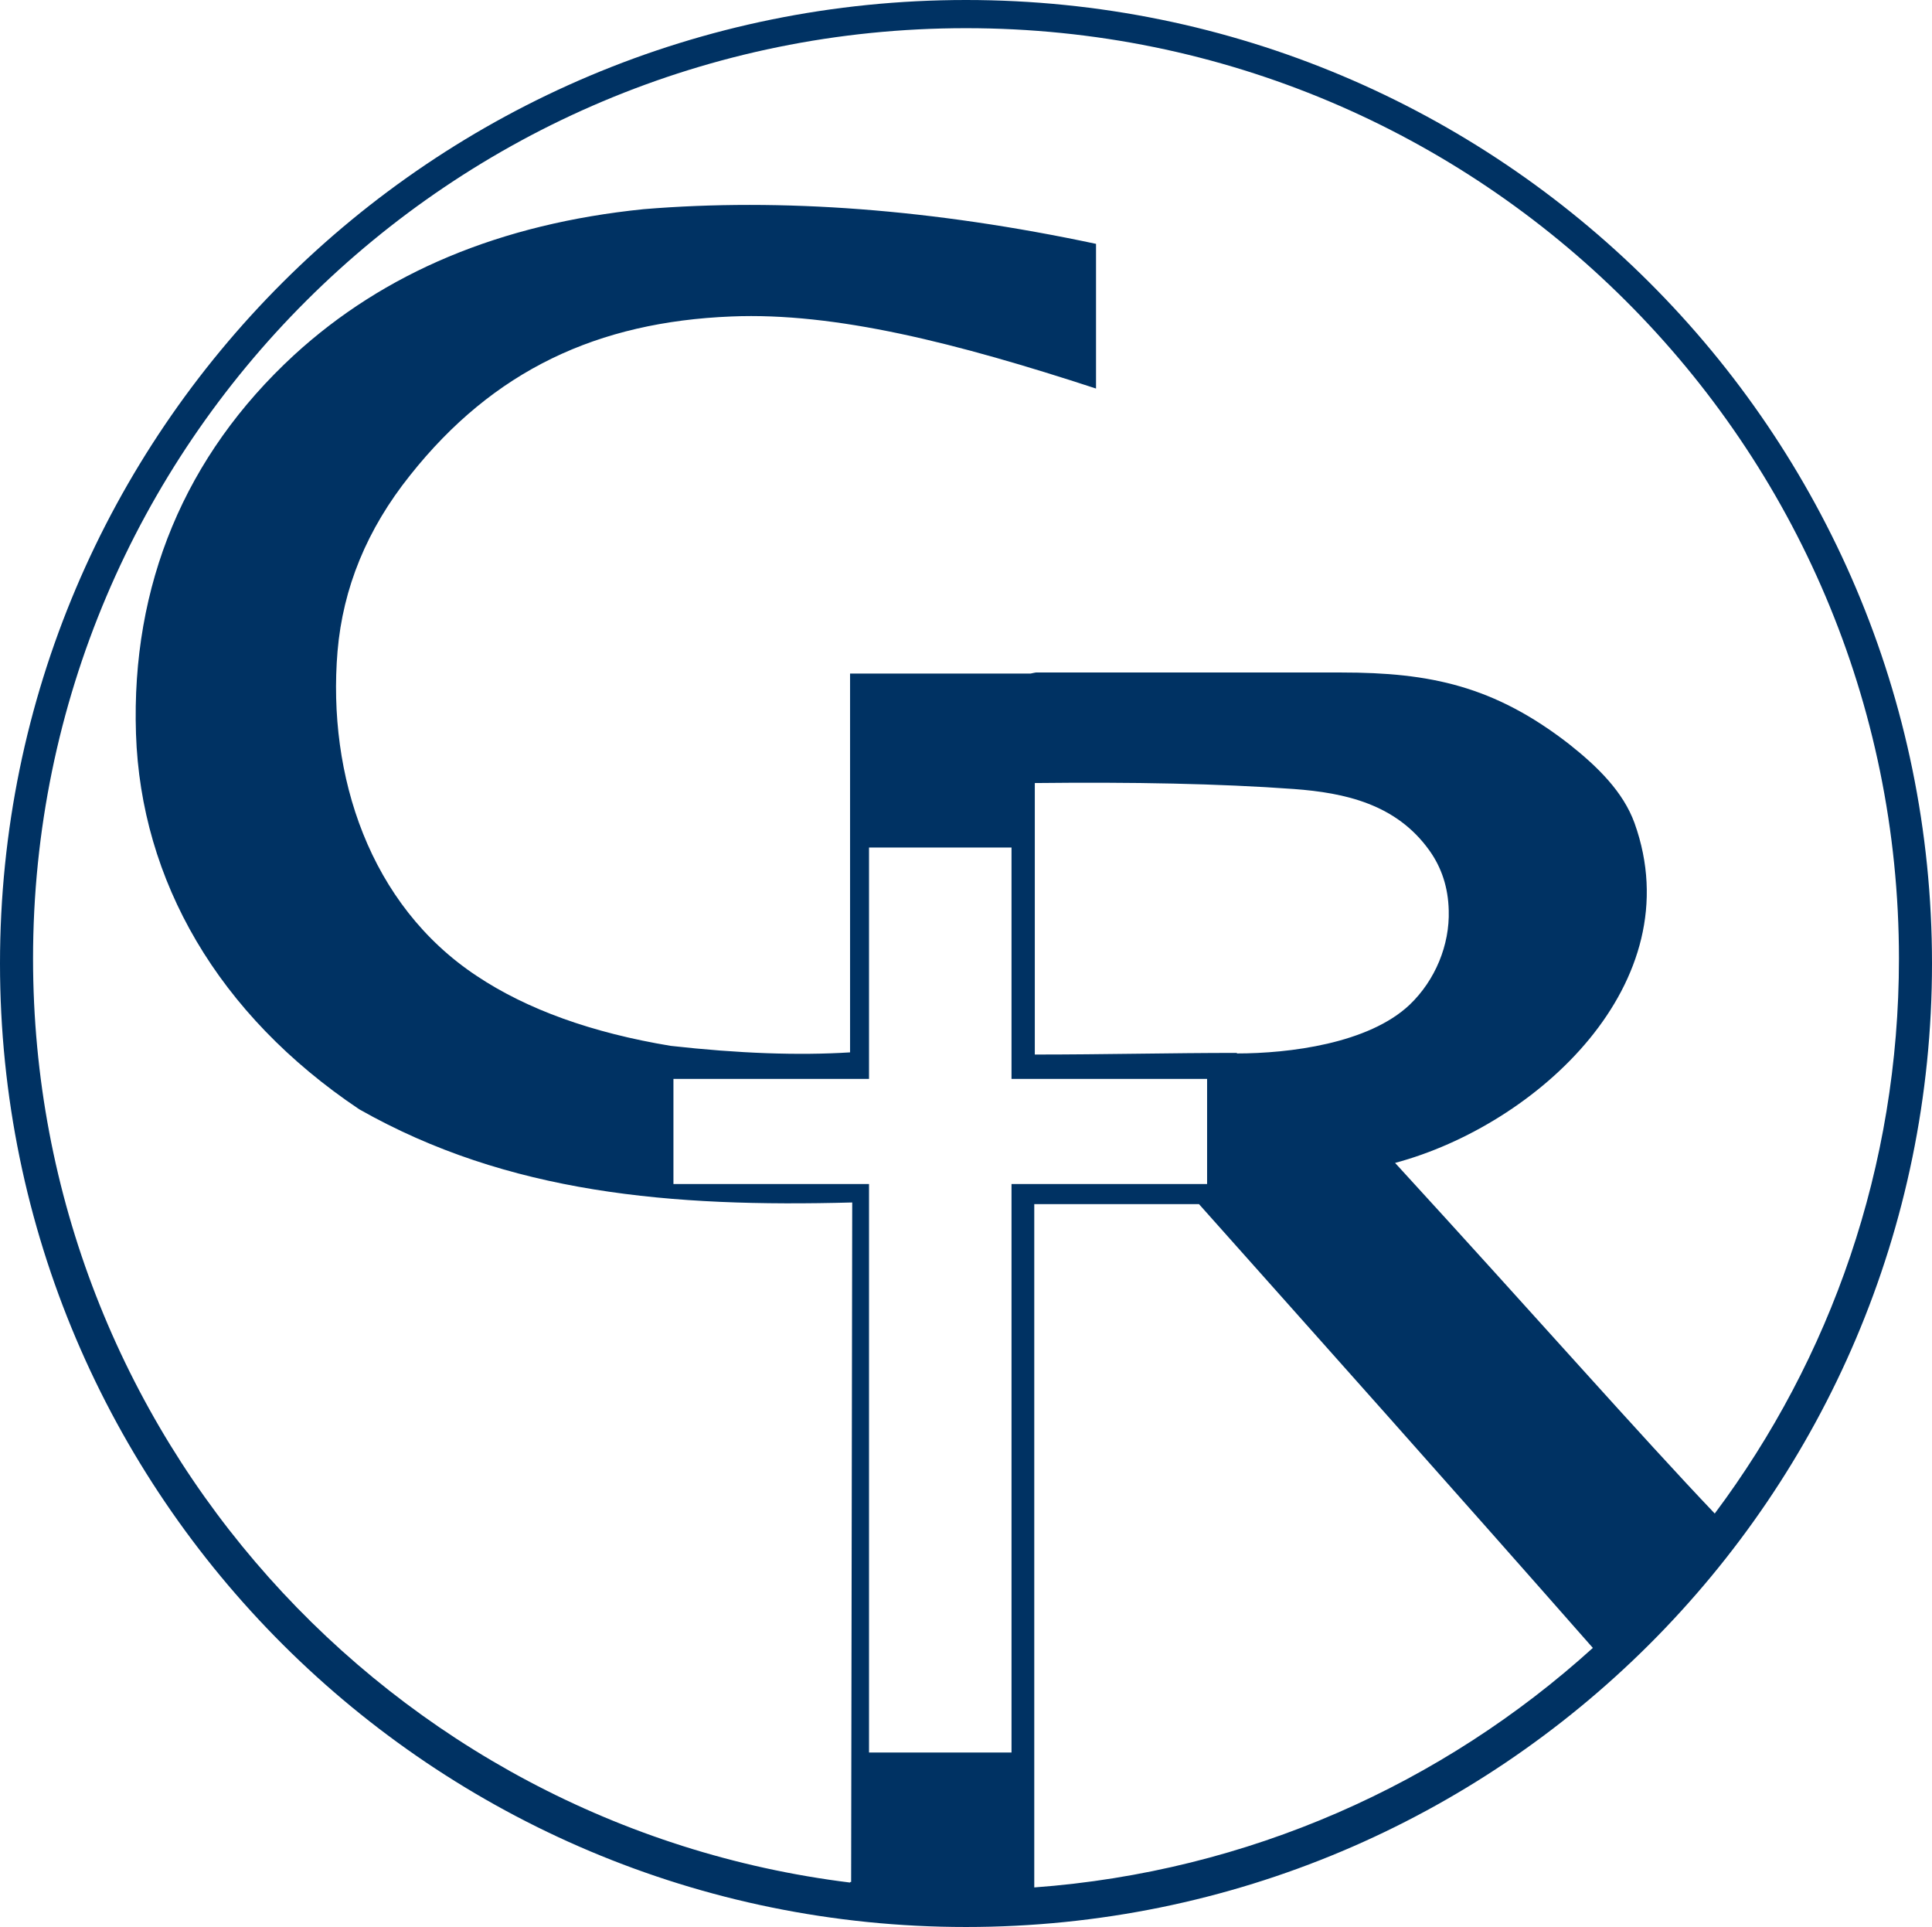 <?xml version="1.0" encoding="UTF-8"?>
<svg xmlns="http://www.w3.org/2000/svg" id="a" viewBox="0 0 35.66 35.56">
  <path d="M17.83,0C7.98,0,0,7.96,0,17.78s7.99,17.78,17.83,17.78,17.83-7.96,17.83-17.78S27.68,0,17.83,0ZM15.69,34.74C7.19,33.69.61,26.46.61,17.69.61,8.21,8.32.52,17.83.52s17.22,7.69,17.22,17.17c0,3.84-1.26,7.38-3.4,10.24-1.39-1.46-3.27-3.6-5.9-6.47,2.61-.7,5.48-3.31,4.42-6.27-.21-.58-.68-1.04-1.21-1.46-1.38-1.07-2.56-1.32-4.2-1.32h-5.64s-.06.01-.1.02h-3.33v6.99c-.95.06-2.06.02-3.31-.12-1.45-.24-2.65-.67-3.58-1.29-1.98-1.31-2.76-3.7-2.57-5.99.1-1.17.54-2.25,1.34-3.25,1.54-1.94,3.46-2.83,5.93-2.93,1.92-.08,4.16.49,6.73,1.33v-2.67c-3.01-.64-5.8-.85-8.35-.64-2.65.27-4.79,1.17-6.45,2.69-2.02,1.86-3.01,4.25-2.92,6.99.09,2.71,1.51,5.18,4.12,6.93,2.75,1.56,5.77,1.81,9.1,1.72l-.02,12.54h-.02ZM22.83,19.43c-1.21,0-2.45.03-3.73.03v-5.01c1.81-.02,3.4.01,4.78.11.95.07,1.89.28,2.5,1.13.23.32.35.69.36,1.11.02.64-.25,1.29-.72,1.74-.76.72-2.23.9-3.19.9h0ZM18.67,32.34h-2.63v-10.49h-3.61v-1.94h3.61v-4.27h2.63v4.27h3.61v1.94h-3.61v10.49ZM19.09,34.83v-12.61h3.04c2.21,2.48,4.64,5.2,7.27,8.19-2.77,2.51-6.36,4.13-10.31,4.42Z" fill="#003263" stroke-width="0"></path>
</svg>

